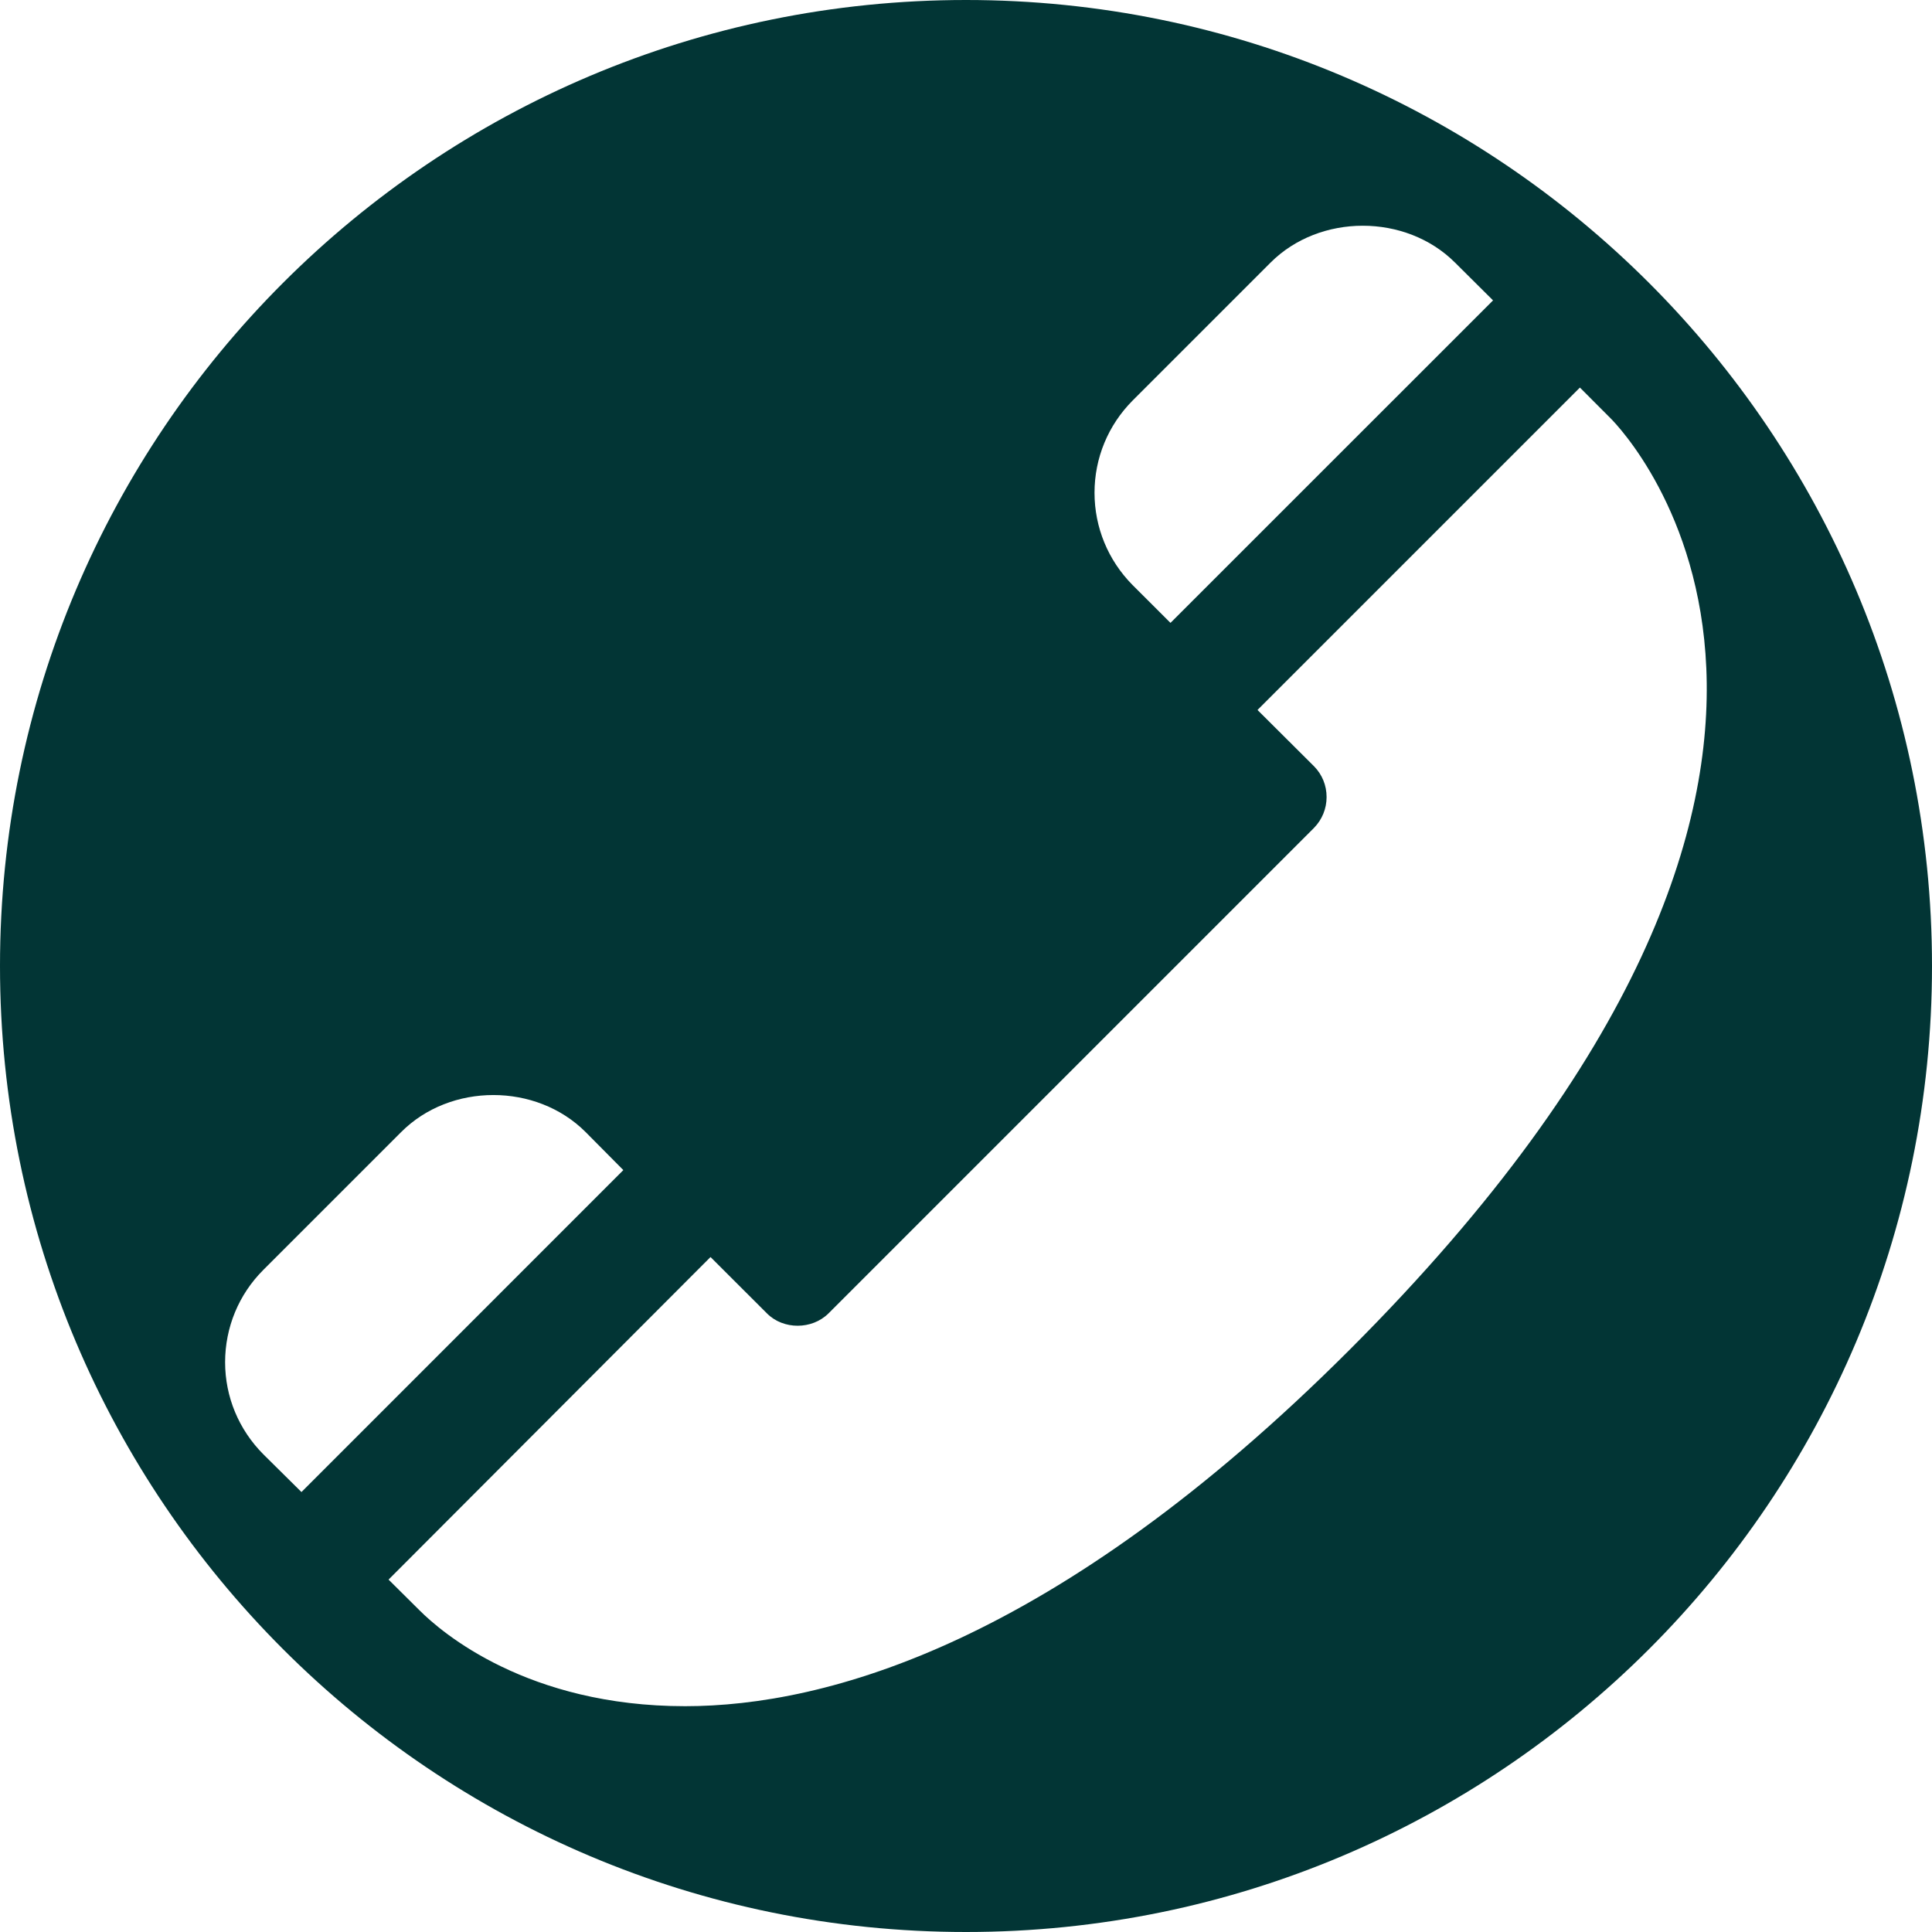 <?xml version="1.0" encoding="utf-8"?>
<!-- Generator: Adobe Illustrator 15.1.0, SVG Export Plug-In . SVG Version: 6.00 Build 0)  -->
<!DOCTYPE svg PUBLIC "-//W3C//DTD SVG 1.1//EN" "http://www.w3.org/Graphics/SVG/1.1/DTD/svg11.dtd">
<svg version="1.1" id="Ebene_1" xmlns="http://www.w3.org/2000/svg" xmlns:xlink="http://www.w3.org/1999/xlink" x="0px" y="0px"
	 width="25px" height="25px" viewBox="0 0 25 25" enable-background="new 0 0 25 25" xml:space="preserve">
<path fill="#023535" d="M12.5,0C5.597,0,0,5.597,0,12.5C0,19.404,5.597,25,12.5,25C19.404,25,25,19.404,25,12.5
	C25,5.597,19.404,0,12.5,0z M14.656,5.183l1.785-1.785c0.636-0.636,1.75-0.636,2.387,0l0.492,0.489L15.146,8.06l-0.492-0.491
	c-0.315-0.319-0.491-0.744-0.491-1.193C14.163,5.927,14.339,5.502,14.656,5.183z M3.409,18.82c-0.319-0.32-0.496-0.744-0.496-1.193
	c0-0.451,0.177-0.877,0.493-1.193l1.785-1.785c0.637-0.639,1.749-0.639,2.387,0l0.488,0.492l-4.165,4.166L3.409,18.82z
	 M17.469,17.461c-3.816,3.818-6.786,4.617-8.604,4.617c-2.036,0-3.146-0.949-3.438-1.242l-0.399-0.396l4.166-4.174l0.731,0.73
	c0.212,0.213,0.582,0.211,0.795,0l6.284-6.284c0.104-0.107,0.162-0.248,0.162-0.398c0-0.151-0.057-0.291-0.162-0.398l-0.732-0.729
	l4.172-4.172l0.398,0.399C21.021,5.594,25.088,9.84,17.469,17.461z"/>
</svg>
